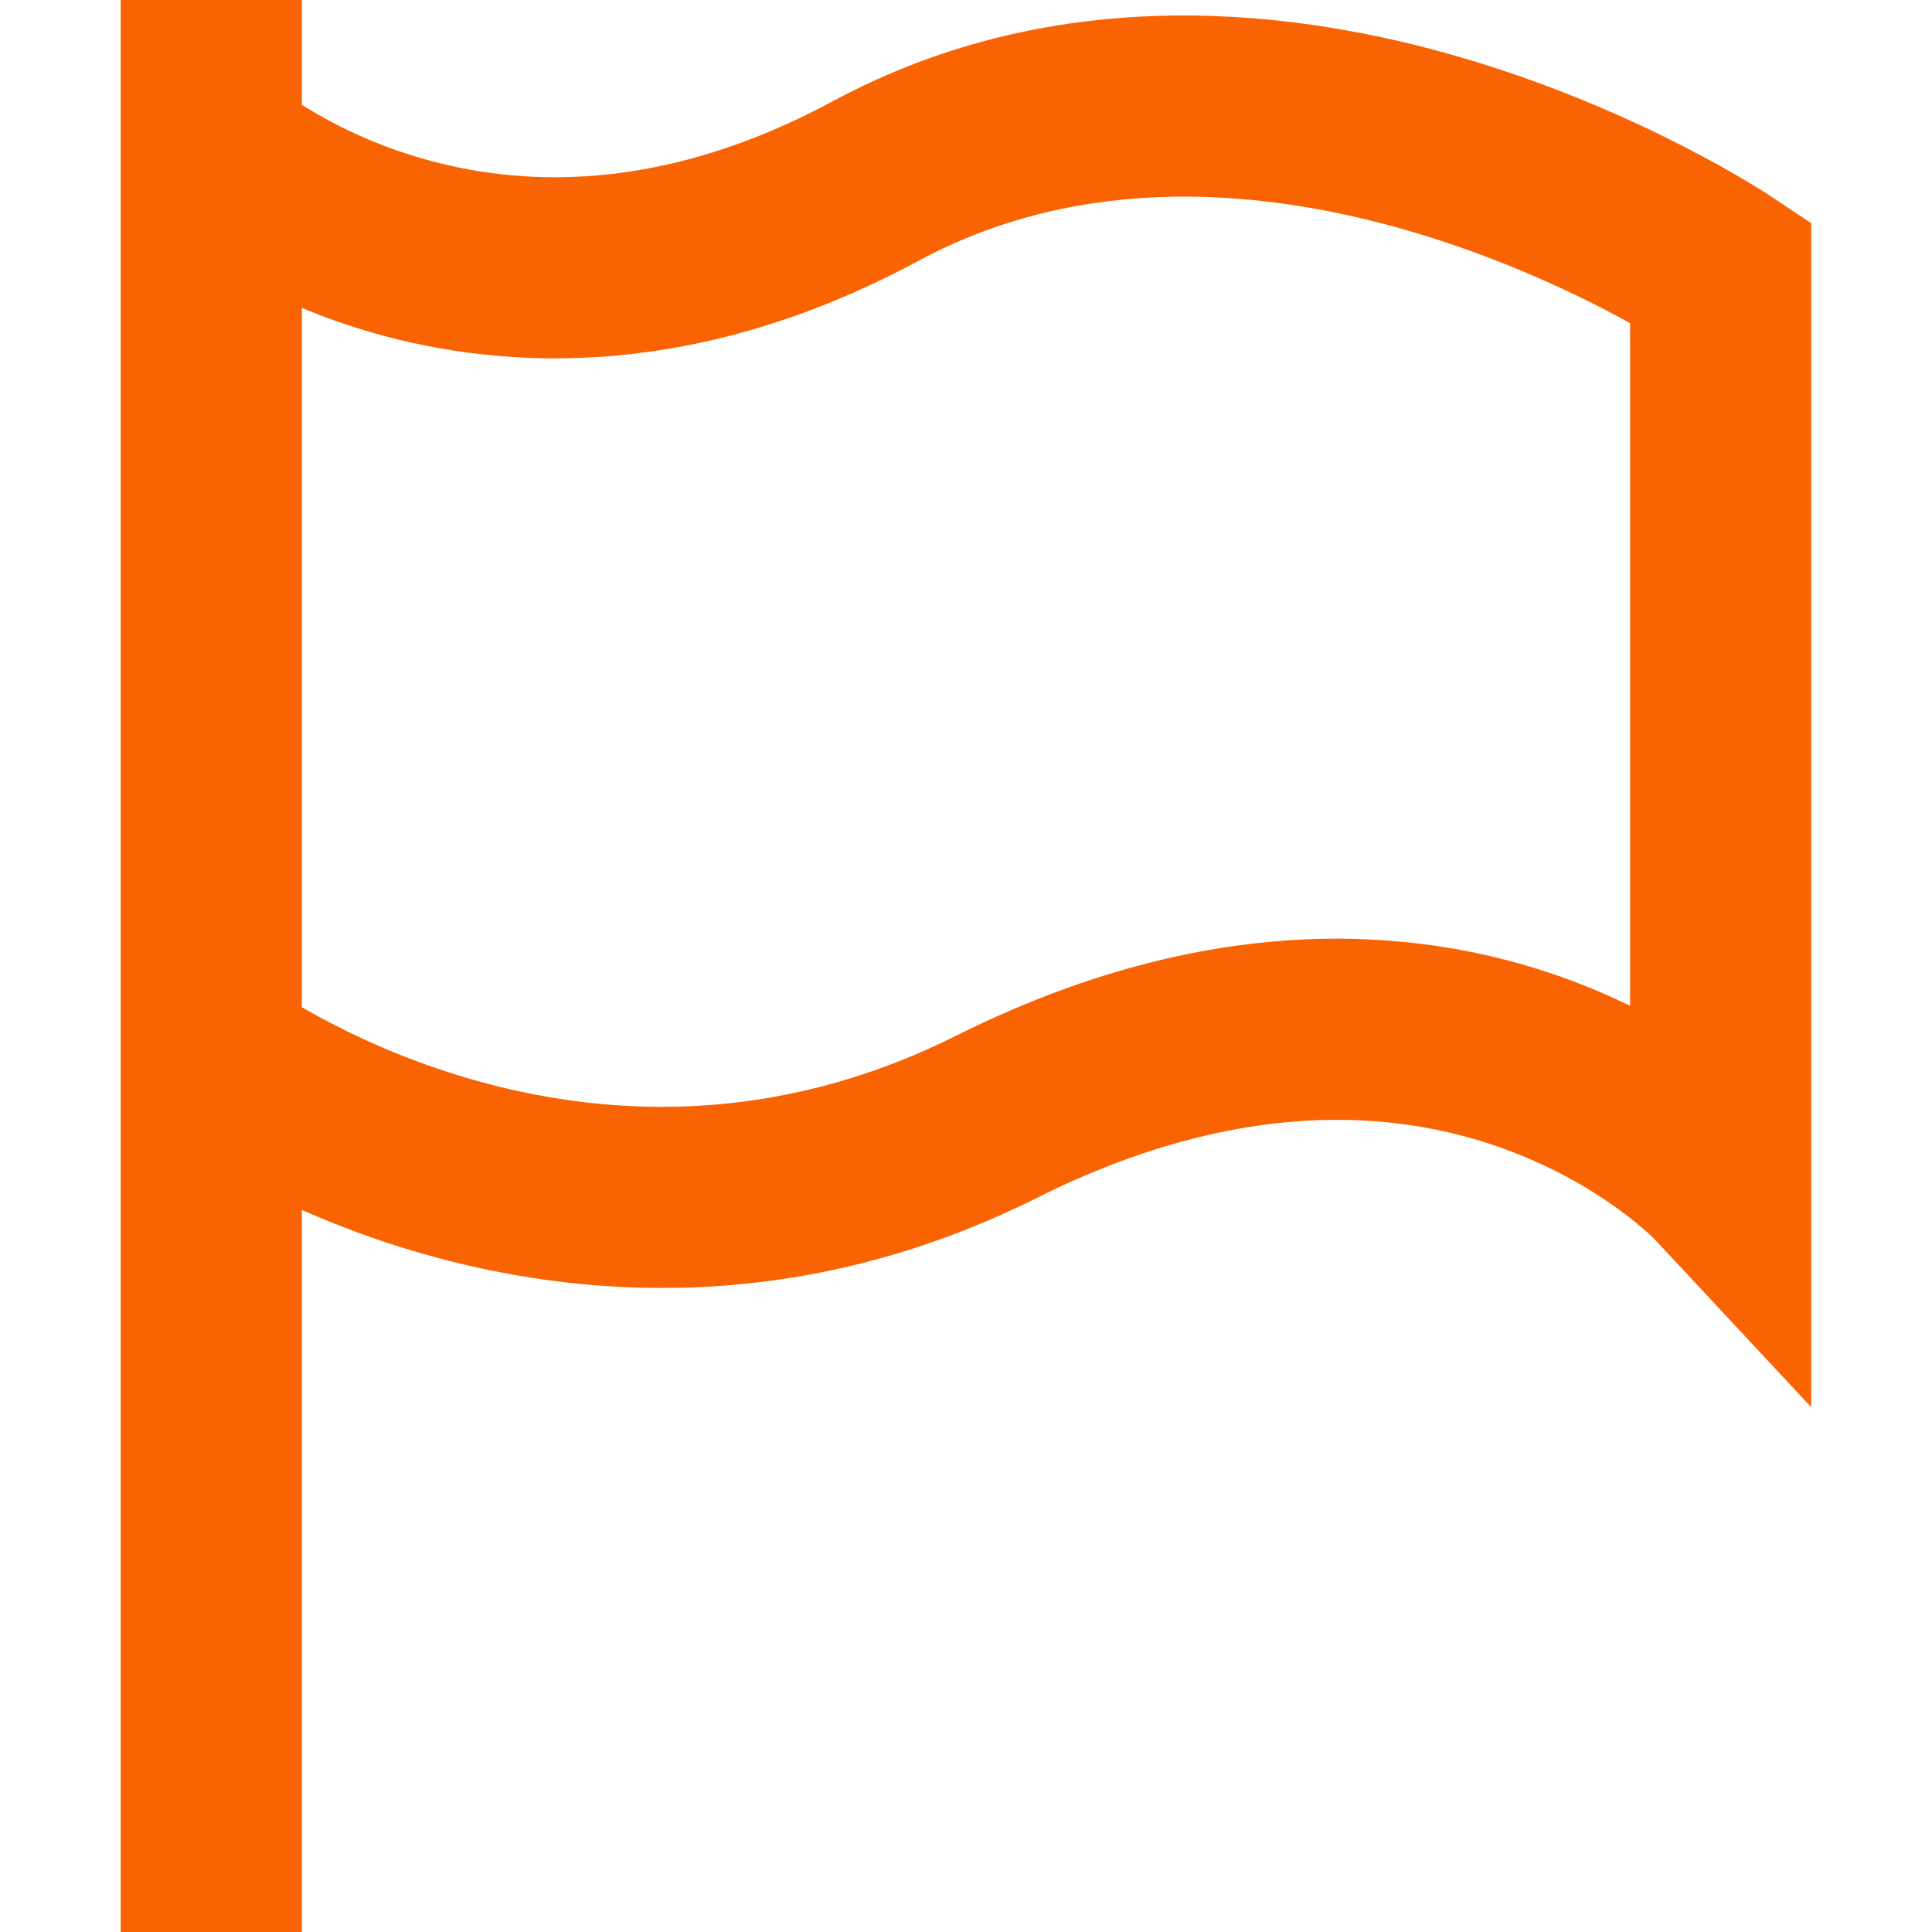 <svg width="32" height="32" viewBox="0 0 32 32" fill="none" xmlns="http://www.w3.org/2000/svg">
<path fill-rule="evenodd" clip-rule="evenodd" d="M5 1.736V0H2V32H5V20.041C5.567 20.291 6.225 20.541 6.958 20.753C9.596 21.517 13.251 21.801 17.171 19.842C20.569 18.143 23.146 18.408 24.834 19C25.699 19.304 26.363 19.706 26.805 20.027C27.025 20.187 27.188 20.324 27.289 20.416C27.34 20.461 27.375 20.495 27.394 20.514L27.409 20.529L30 23.308V3.697L29.332 3.252L28.5 4.5C29.332 3.252 29.331 3.251 29.331 3.251L29.33 3.251L29.327 3.249L29.32 3.244L29.296 3.228C29.276 3.216 29.25 3.199 29.216 3.177C29.149 3.135 29.054 3.076 28.933 3.004C28.692 2.86 28.346 2.663 27.913 2.44C27.049 1.995 25.823 1.441 24.372 1.002C21.498 0.133 17.537 -0.339 13.789 1.679C10.919 3.225 8.579 3.086 6.981 2.622C6.164 2.385 5.521 2.056 5.088 1.791C5.057 1.772 5.028 1.754 5 1.736ZM5 5.101V16.682C5.081 16.729 5.17 16.78 5.266 16.832C5.864 17.159 6.731 17.564 7.792 17.872C9.904 18.483 12.749 18.698 15.829 17.158C19.98 15.083 23.402 15.318 25.828 16.169C26.253 16.319 26.644 16.486 27 16.659V5.353C26.865 5.278 26.711 5.195 26.54 5.107C25.794 4.724 24.739 4.247 23.503 3.873C21.002 3.117 17.963 2.839 15.211 4.321C11.581 6.275 8.421 6.164 6.144 5.503C5.73 5.383 5.348 5.245 5 5.101Z" fill="#F96302"/>
</svg>

